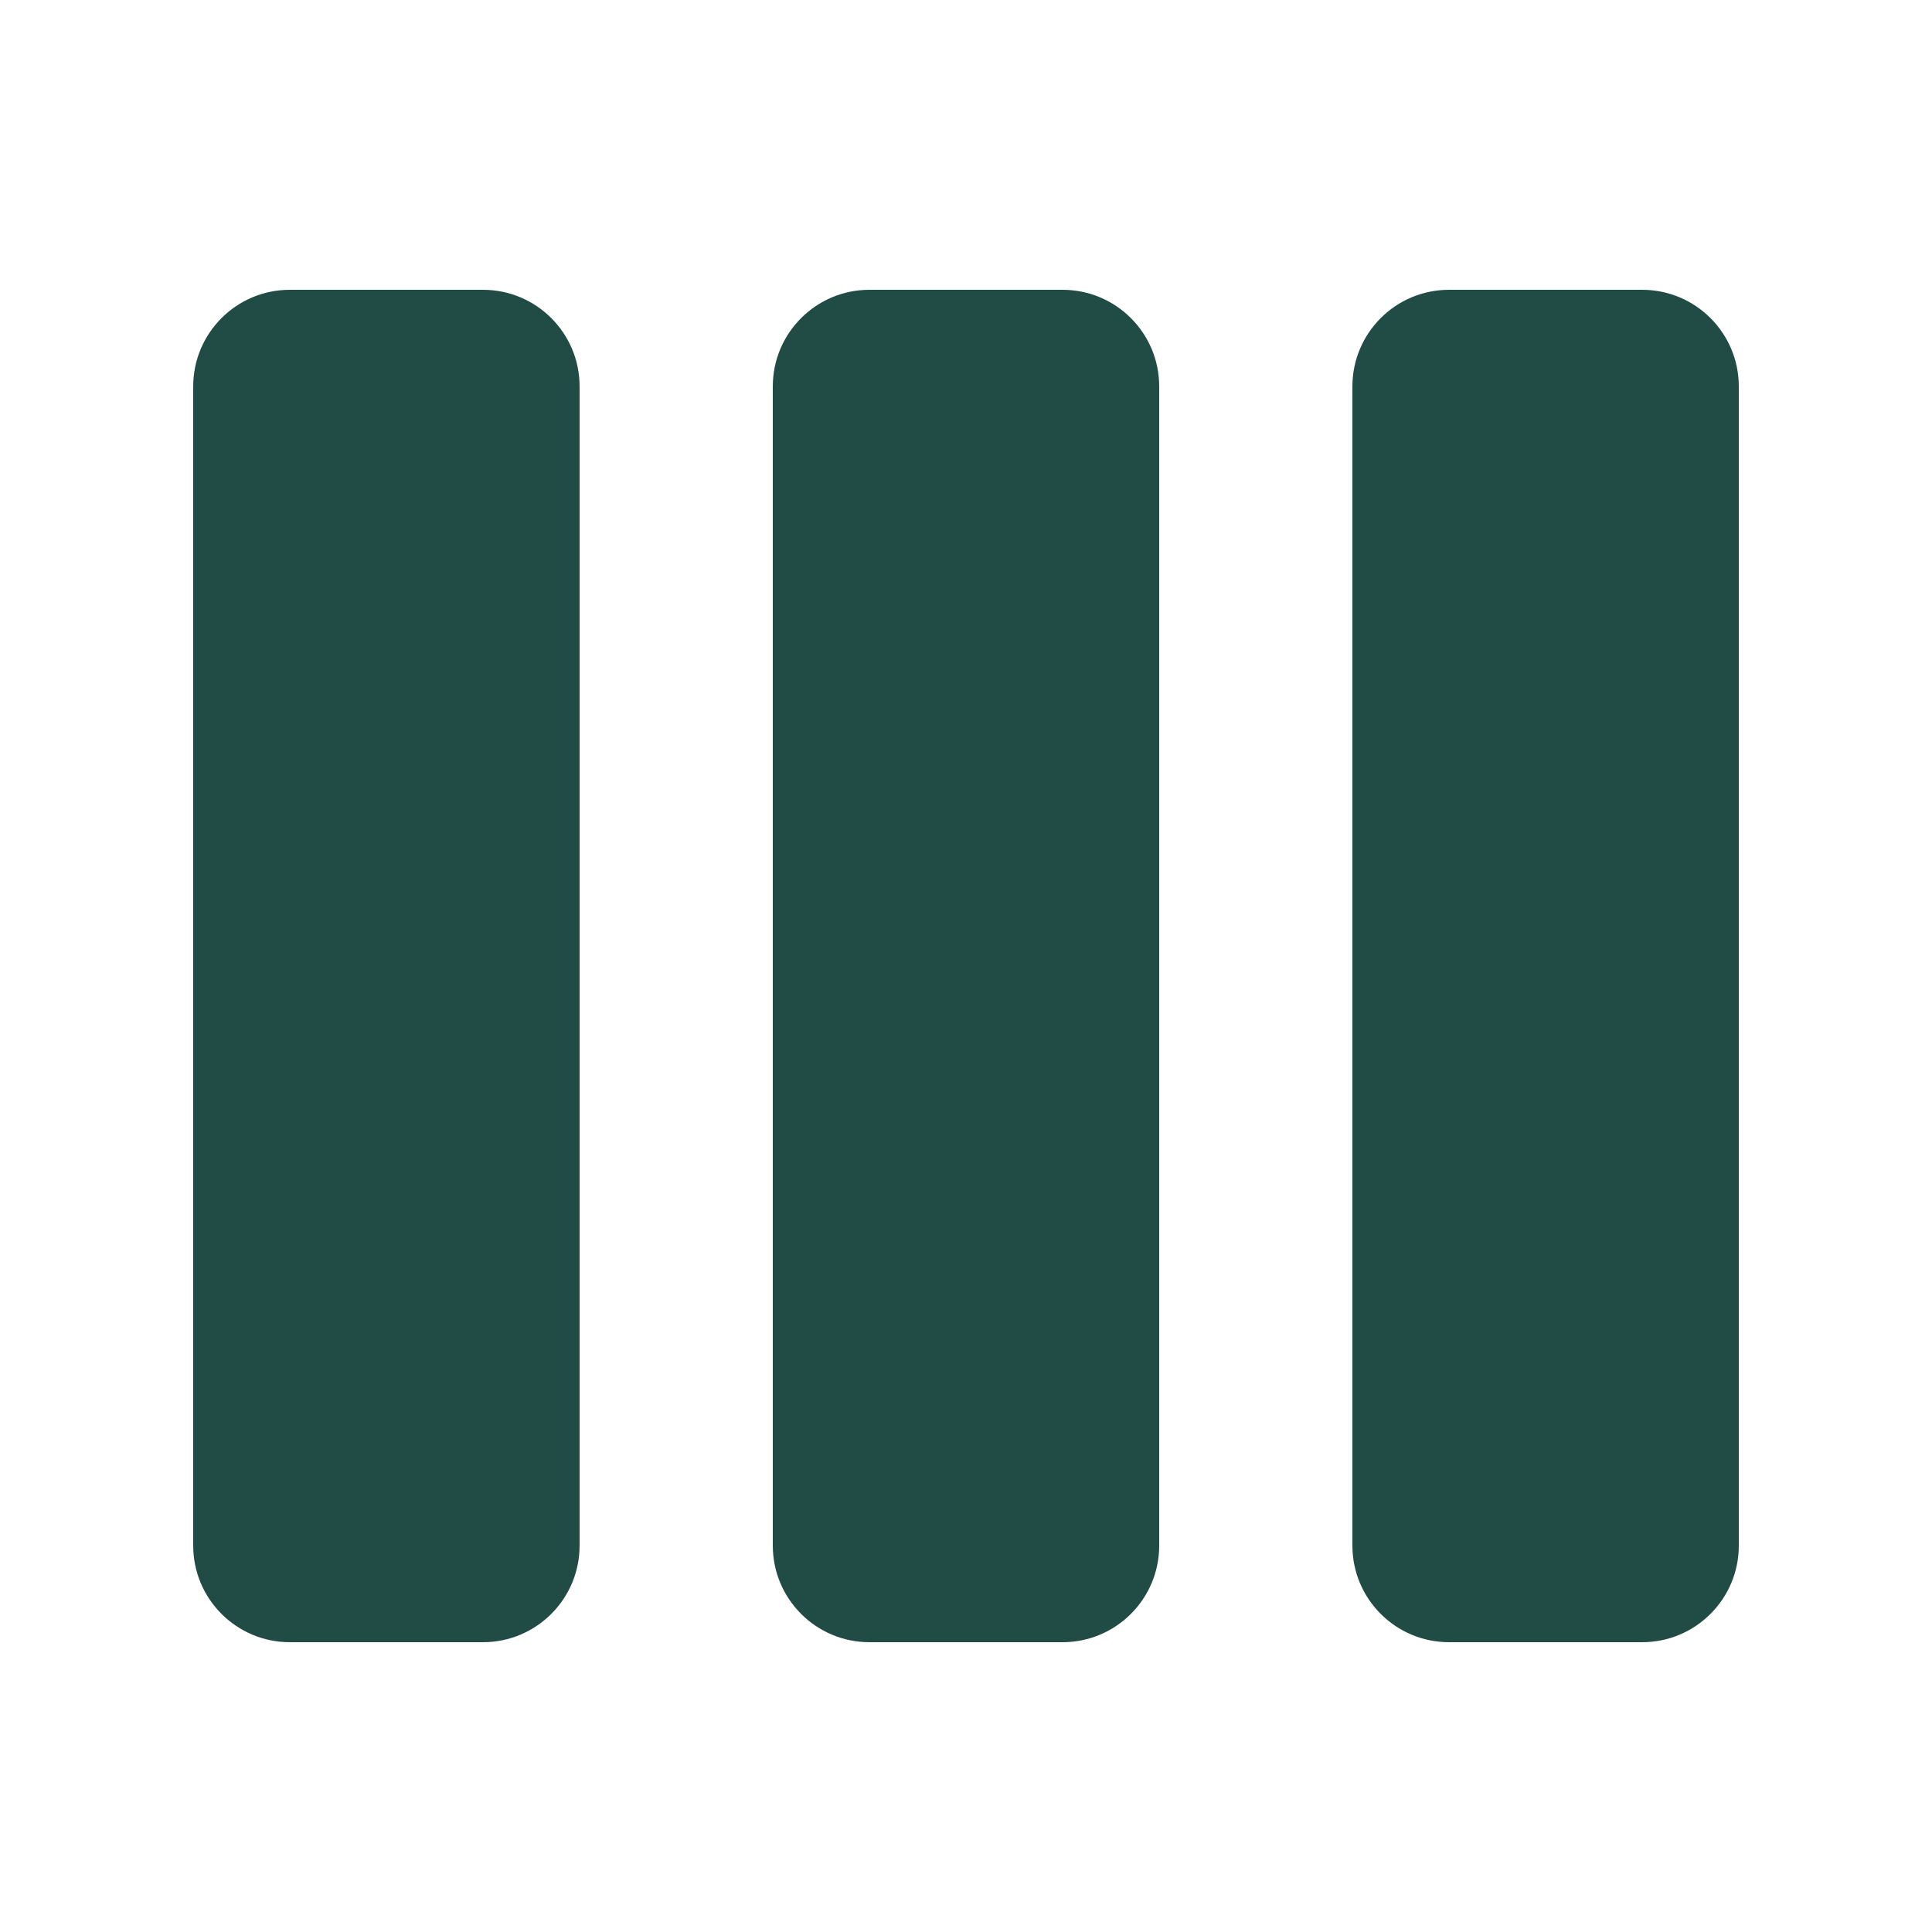 <svg width="20" height="20" viewBox="0 0 20 20" fill="none" xmlns="http://www.w3.org/2000/svg">
<path d="M2 4C2 3.448 2.448 3 3 3H5C5.552 3 6 3.448 6 4V16C6 16.552 5.552 17 5 17H3C2.448 17 2 16.552 2 16V4Z" fill="#214C46"/>
<path d="M8 4C8 3.448 8.448 3 9 3H11C11.552 3 12 3.448 12 4V16C12 16.552 11.552 17 11 17H9C8.448 17 8 16.552 8 16V4Z" fill="#214C46"/>
<path d="M15 3C14.448 3 14 3.448 14 4V16C14 16.552 14.448 17 15 17H17C17.552 17 18 16.552 18 16V4C18 3.448 17.552 3 17 3H15Z" fill="#214C46"/>
</svg>
